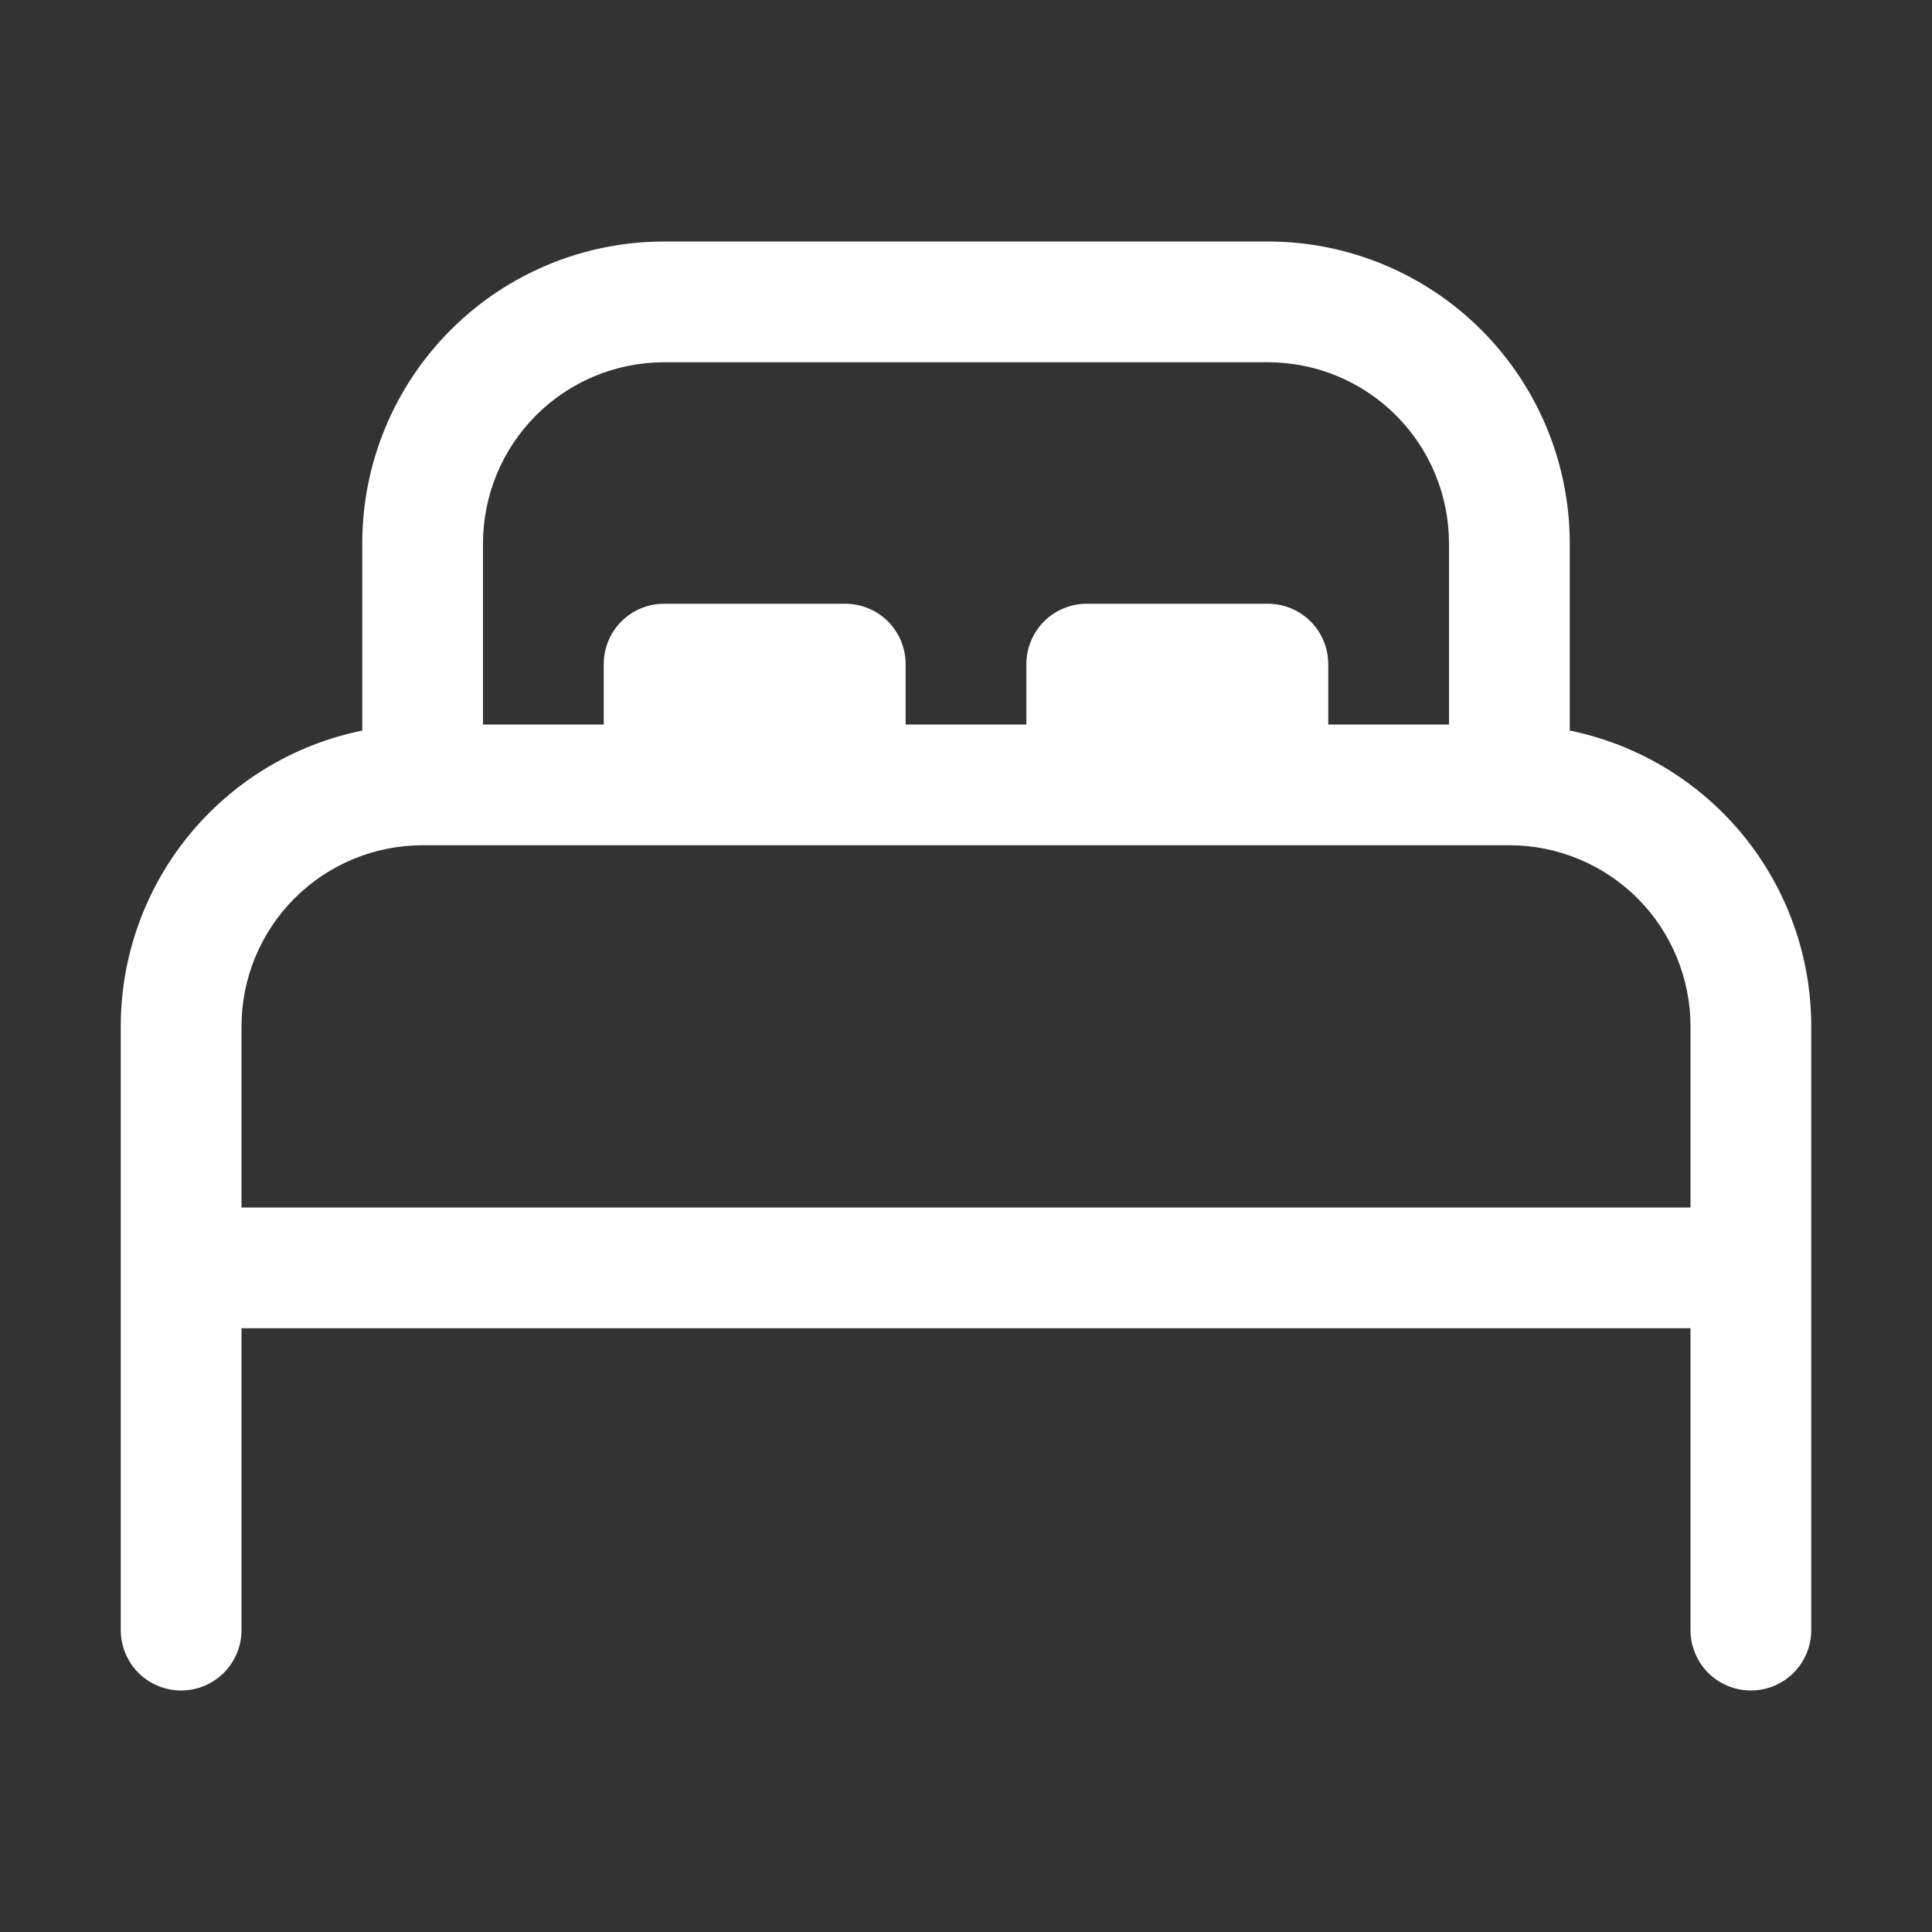 <?xml version="1.0" encoding="UTF-8"?>
<svg xmlns="http://www.w3.org/2000/svg" width="36" height="36" viewBox="0 0 36 36" fill="none">
  <rect x="0" y="0" width="36" height="36" fill="#333333" stroke="none"/>
  <path d="M6.75 10.125C6.75 8.633 7.343 7.202 8.398 6.148C9.452 5.093 10.883 4.5 12.375 4.5H23.625C25.117 4.5 26.548 5.093 27.602 6.148C28.657 7.202 29.25 8.633 29.25 10.125V13.613C30.52 13.872 31.662 14.562 32.483 15.567C33.303 16.571 33.75 17.828 33.75 19.125V30.375C33.75 30.673 33.632 30.959 33.42 31.171C33.209 31.381 32.923 31.5 32.625 31.5C32.327 31.5 32.041 31.381 31.829 31.171C31.619 30.959 31.5 30.673 31.5 30.375V24.75H4.5V30.375C4.5 30.673 4.381 30.959 4.17 31.171C3.96 31.381 3.673 31.5 3.375 31.5C3.077 31.5 2.79 31.381 2.579 31.171C2.369 30.959 2.25 30.673 2.25 30.375V19.125C2.25 17.828 2.698 16.571 3.518 15.567C4.338 14.562 5.479 13.872 6.75 13.613V10.125ZM4.5 22.5H31.5V19.125C31.5 18.23 31.144 17.371 30.512 16.738C29.879 16.106 29.02 15.75 28.125 15.75H7.875C6.98 15.75 6.121 16.106 5.489 16.738C4.856 17.371 4.5 18.23 4.5 19.125V22.5ZM27 10.125C27 9.23 26.644 8.371 26.012 7.739C25.379 7.106 24.52 6.75 23.625 6.75H12.375C11.48 6.75 10.621 7.106 9.989 7.739C9.356 8.371 9 9.23 9 10.125V13.5H11.25V12.375C11.25 12.077 11.368 11.79 11.579 11.579C11.79 11.368 12.077 11.25 12.375 11.25H15.75C16.048 11.25 16.334 11.368 16.546 11.579C16.756 11.79 16.875 12.077 16.875 12.375V13.5H19.125V12.375C19.125 12.077 19.244 11.79 19.454 11.579C19.666 11.368 19.952 11.25 20.25 11.25H23.625C23.923 11.25 24.209 11.368 24.421 11.579C24.631 11.79 24.75 12.077 24.75 12.375V13.5H27V10.125Z" fill="white"></path>
</svg>
